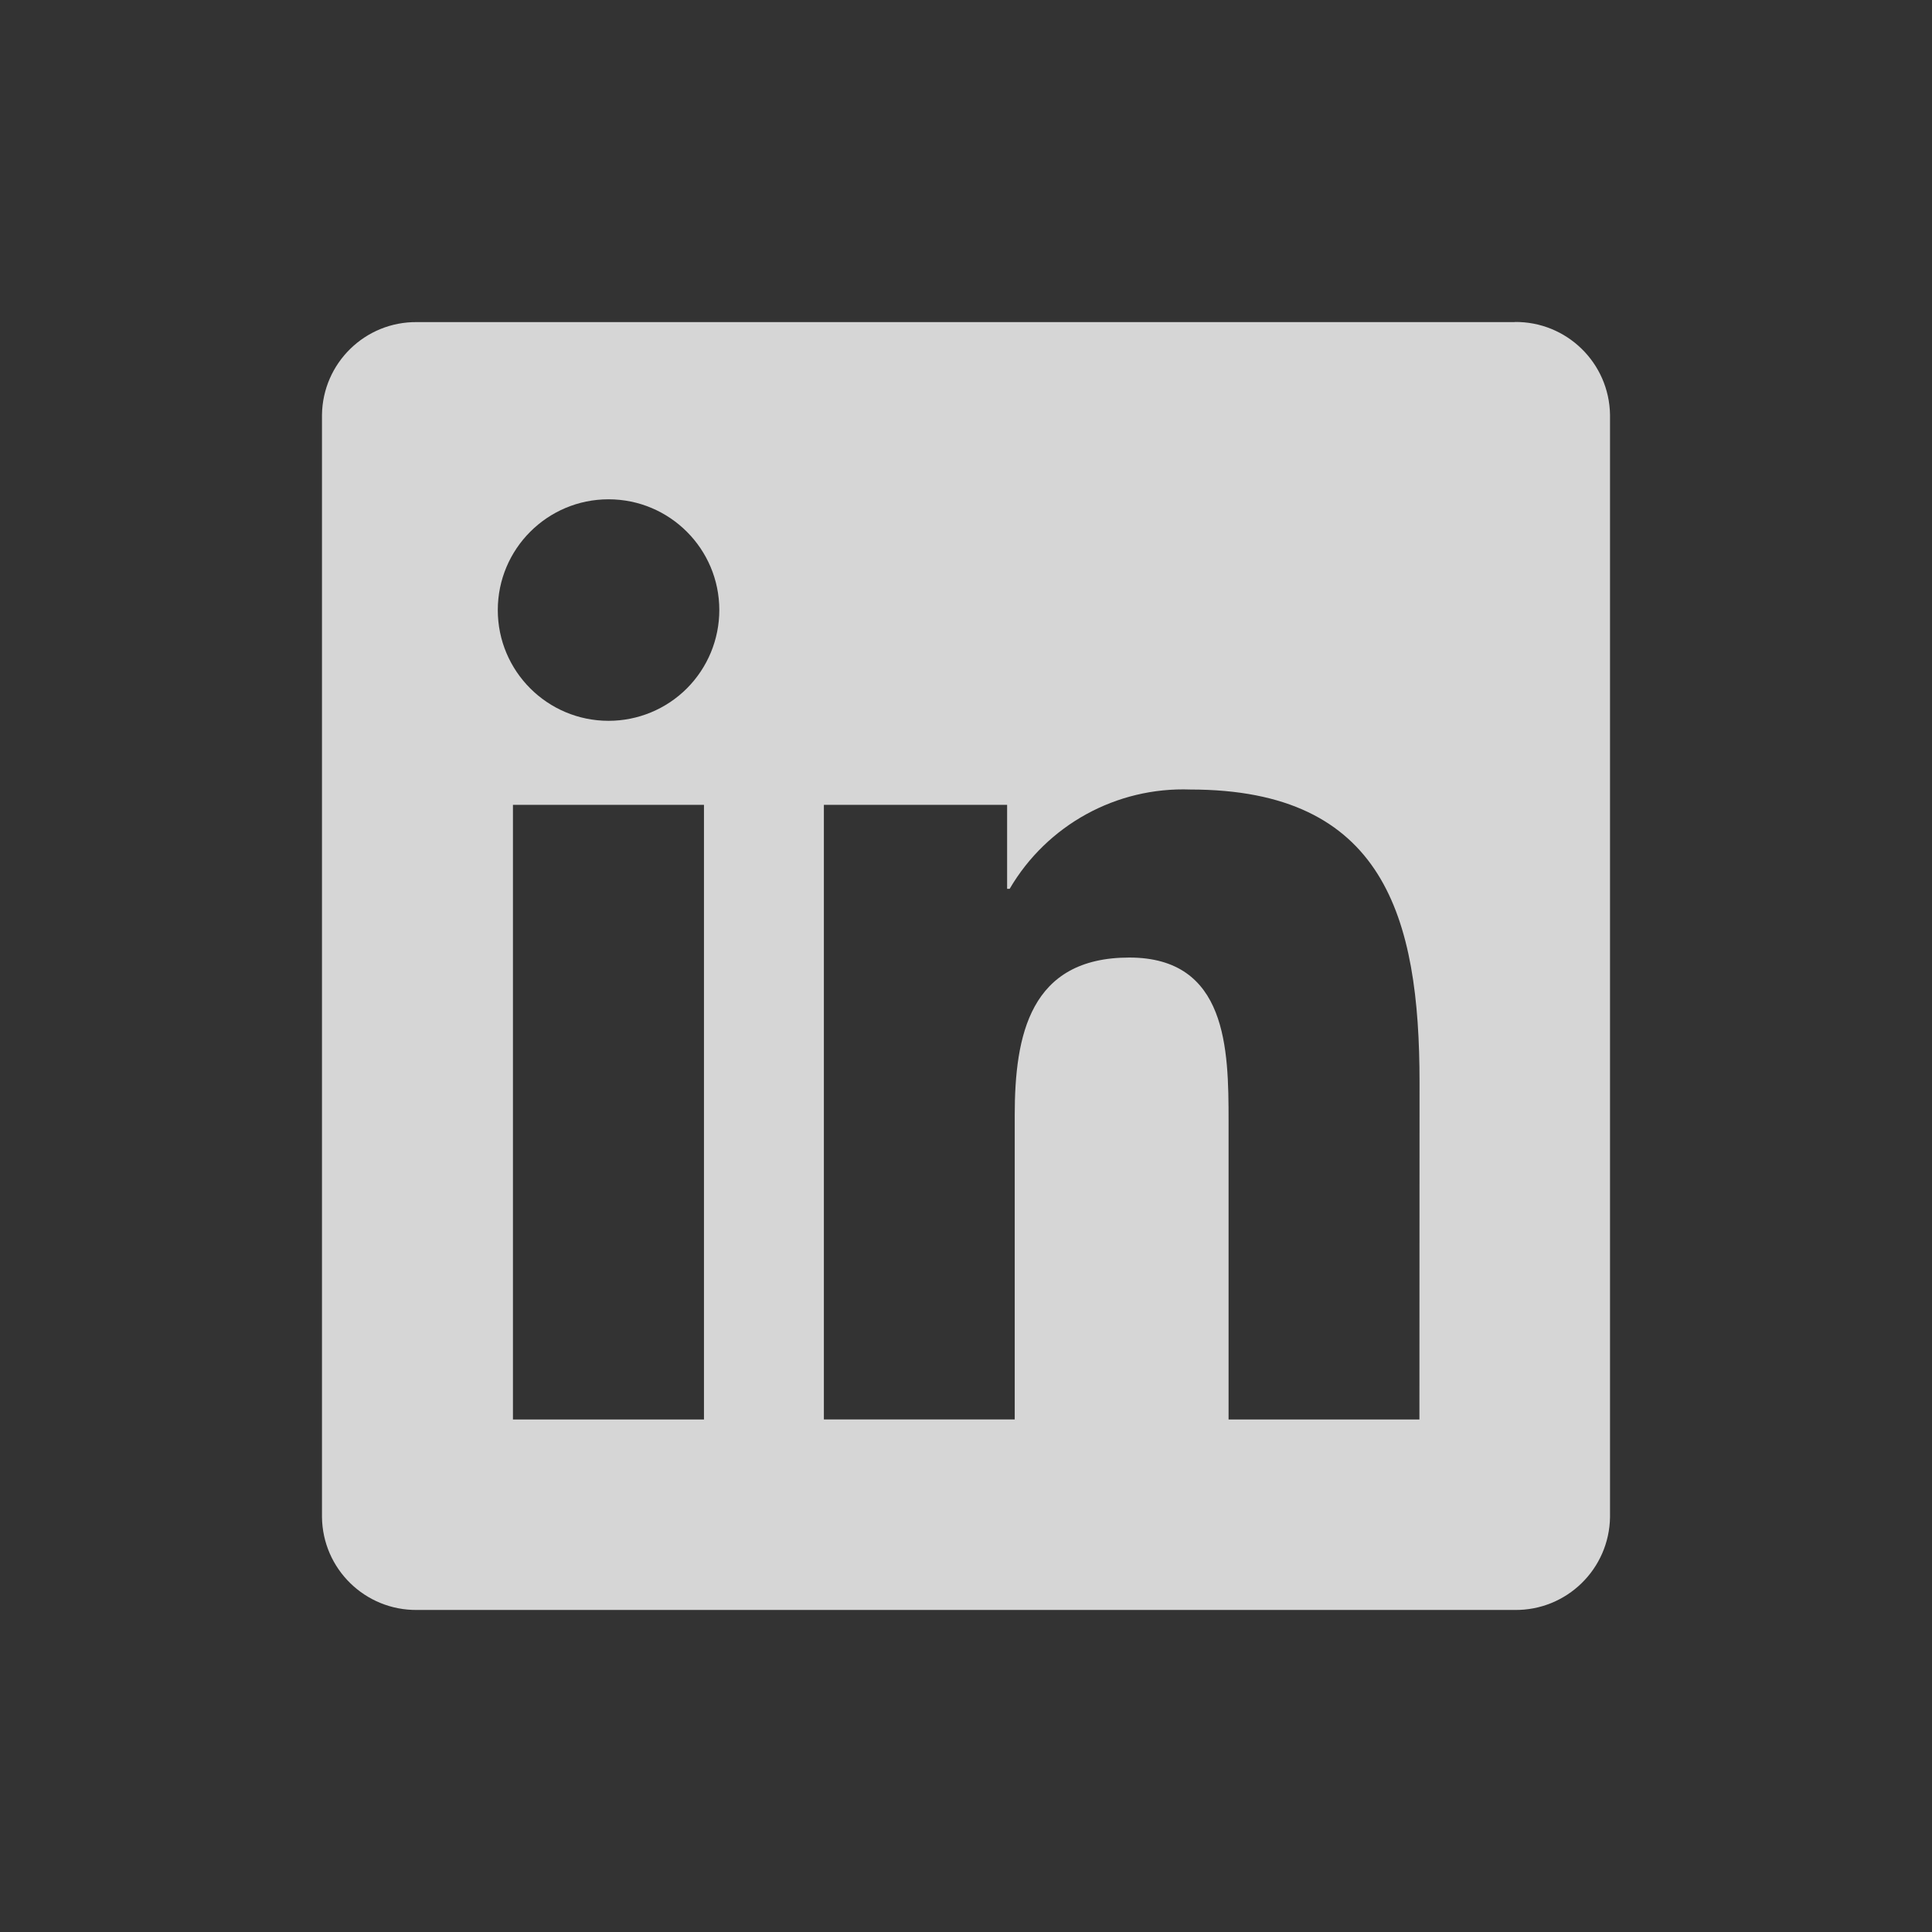 <svg width="32" height="32" viewBox="0 0 32 32" fill="none" xmlns="http://www.w3.org/2000/svg">
<rect x="0" y="0" width="32" height="32" fill="#333333" stroke="none"/>
<g opacity="0.8">
<path d="M25.086 5.335H6.908C6.048 5.325 5.344 6.013 5.333 6.873V25.127C5.343 25.987 6.048 26.675 6.908 26.666H25.086C25.948 26.677 26.655 25.988 26.667 25.127V6.871C26.654 6.01 25.947 5.322 25.086 5.333V5.335ZM23.51 23.511H20.349V18.56C20.349 17.38 20.328 15.86 18.705 15.86C17.059 15.86 16.807 17.146 16.807 18.474V23.51H13.646V13.331H16.681V14.722H16.723C17.342 13.664 18.492 13.032 19.717 13.077C22.921 13.077 23.512 15.185 23.512 17.926L23.51 23.511ZM10.08 11.939C9.067 11.939 8.245 11.118 8.245 10.105C8.245 9.092 9.066 8.27 10.079 8.27C11.092 8.27 11.914 9.091 11.914 10.104C11.914 10.591 11.721 11.057 11.377 11.402C11.033 11.746 10.566 11.939 10.08 11.939ZM11.66 23.511H8.496V13.331H11.66V23.511Z" fill="white"/>
</g>
</svg>

